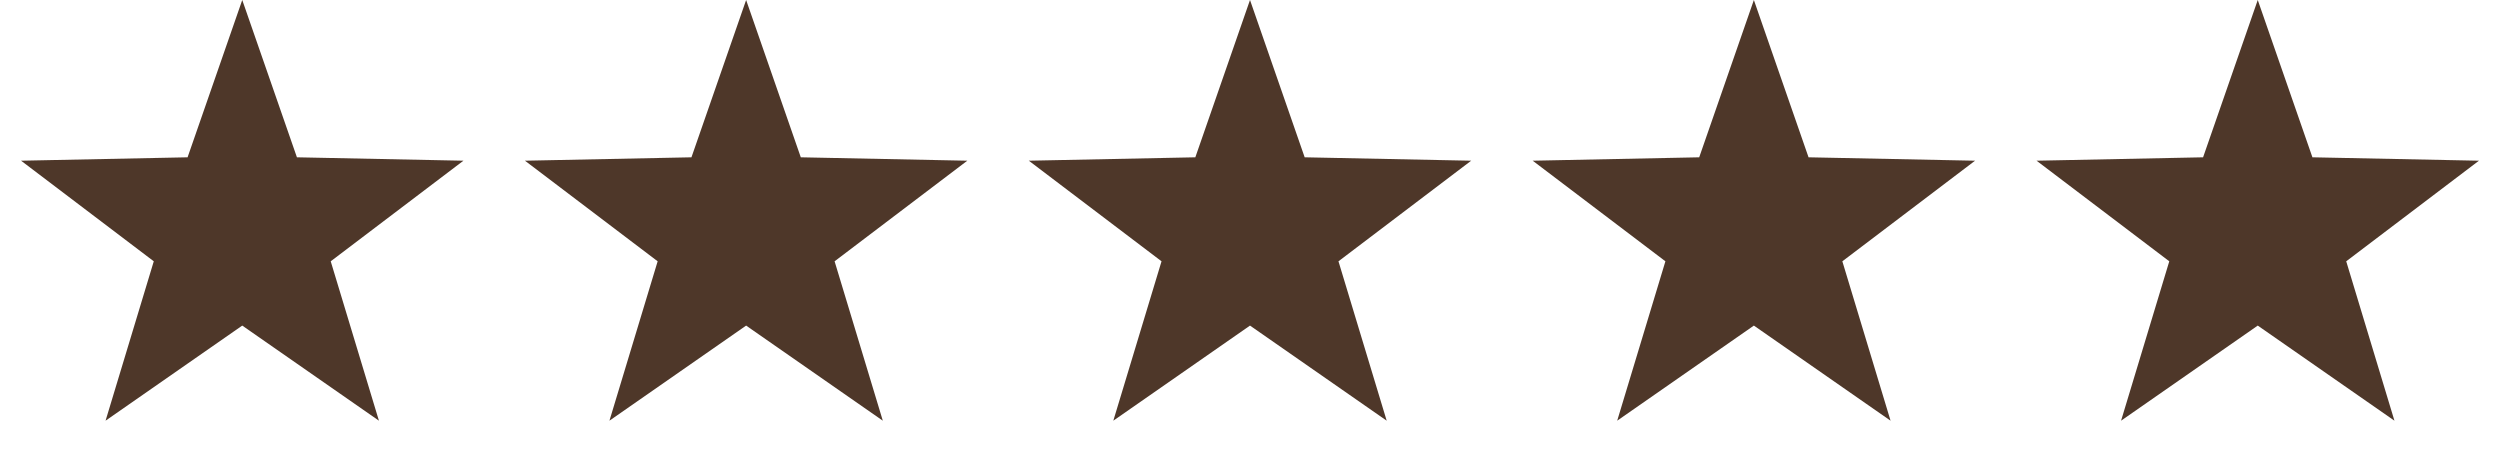<svg xmlns="http://www.w3.org/2000/svg" fill="none" viewBox="0 0 129 24" height="24" width="129">
<path fill="#4E3729" d="M116.5 0L119.321 8.117L127.913 8.292L121.065 13.483L123.553 21.708L116.5 16.8L109.447 21.708L111.935 13.483L105.087 8.292L113.679 8.117L116.5 0Z"></path>
<path fill="#4E3729" d="M90.5 0L93.321 8.117L101.913 8.292L95.065 13.483L97.553 21.708L90.5 16.8L83.447 21.708L85.935 13.483L79.087 8.292L87.679 8.117L90.5 0Z"></path>
<path fill="#4E3729" d="M64.5 0L67.321 8.117L75.913 8.292L69.065 13.483L71.553 21.708L64.5 16.8L57.447 21.708L59.935 13.483L53.087 8.292L61.679 8.117L64.5 0Z"></path>
<path fill="#4E3729" d="M38.5 0L41.321 8.117L49.913 8.292L43.065 13.483L45.553 21.708L38.5 16.8L31.447 21.708L33.935 13.483L27.087 8.292L35.679 8.117L38.5 0Z"></path>
<path fill="#4E3729" d="M12.5 0L15.321 8.117L23.913 8.292L17.065 13.483L19.553 21.708L12.5 16.8L5.447 21.708L7.935 13.483L1.087 8.292L9.679 8.117L12.5 0Z"></path>
</svg>
